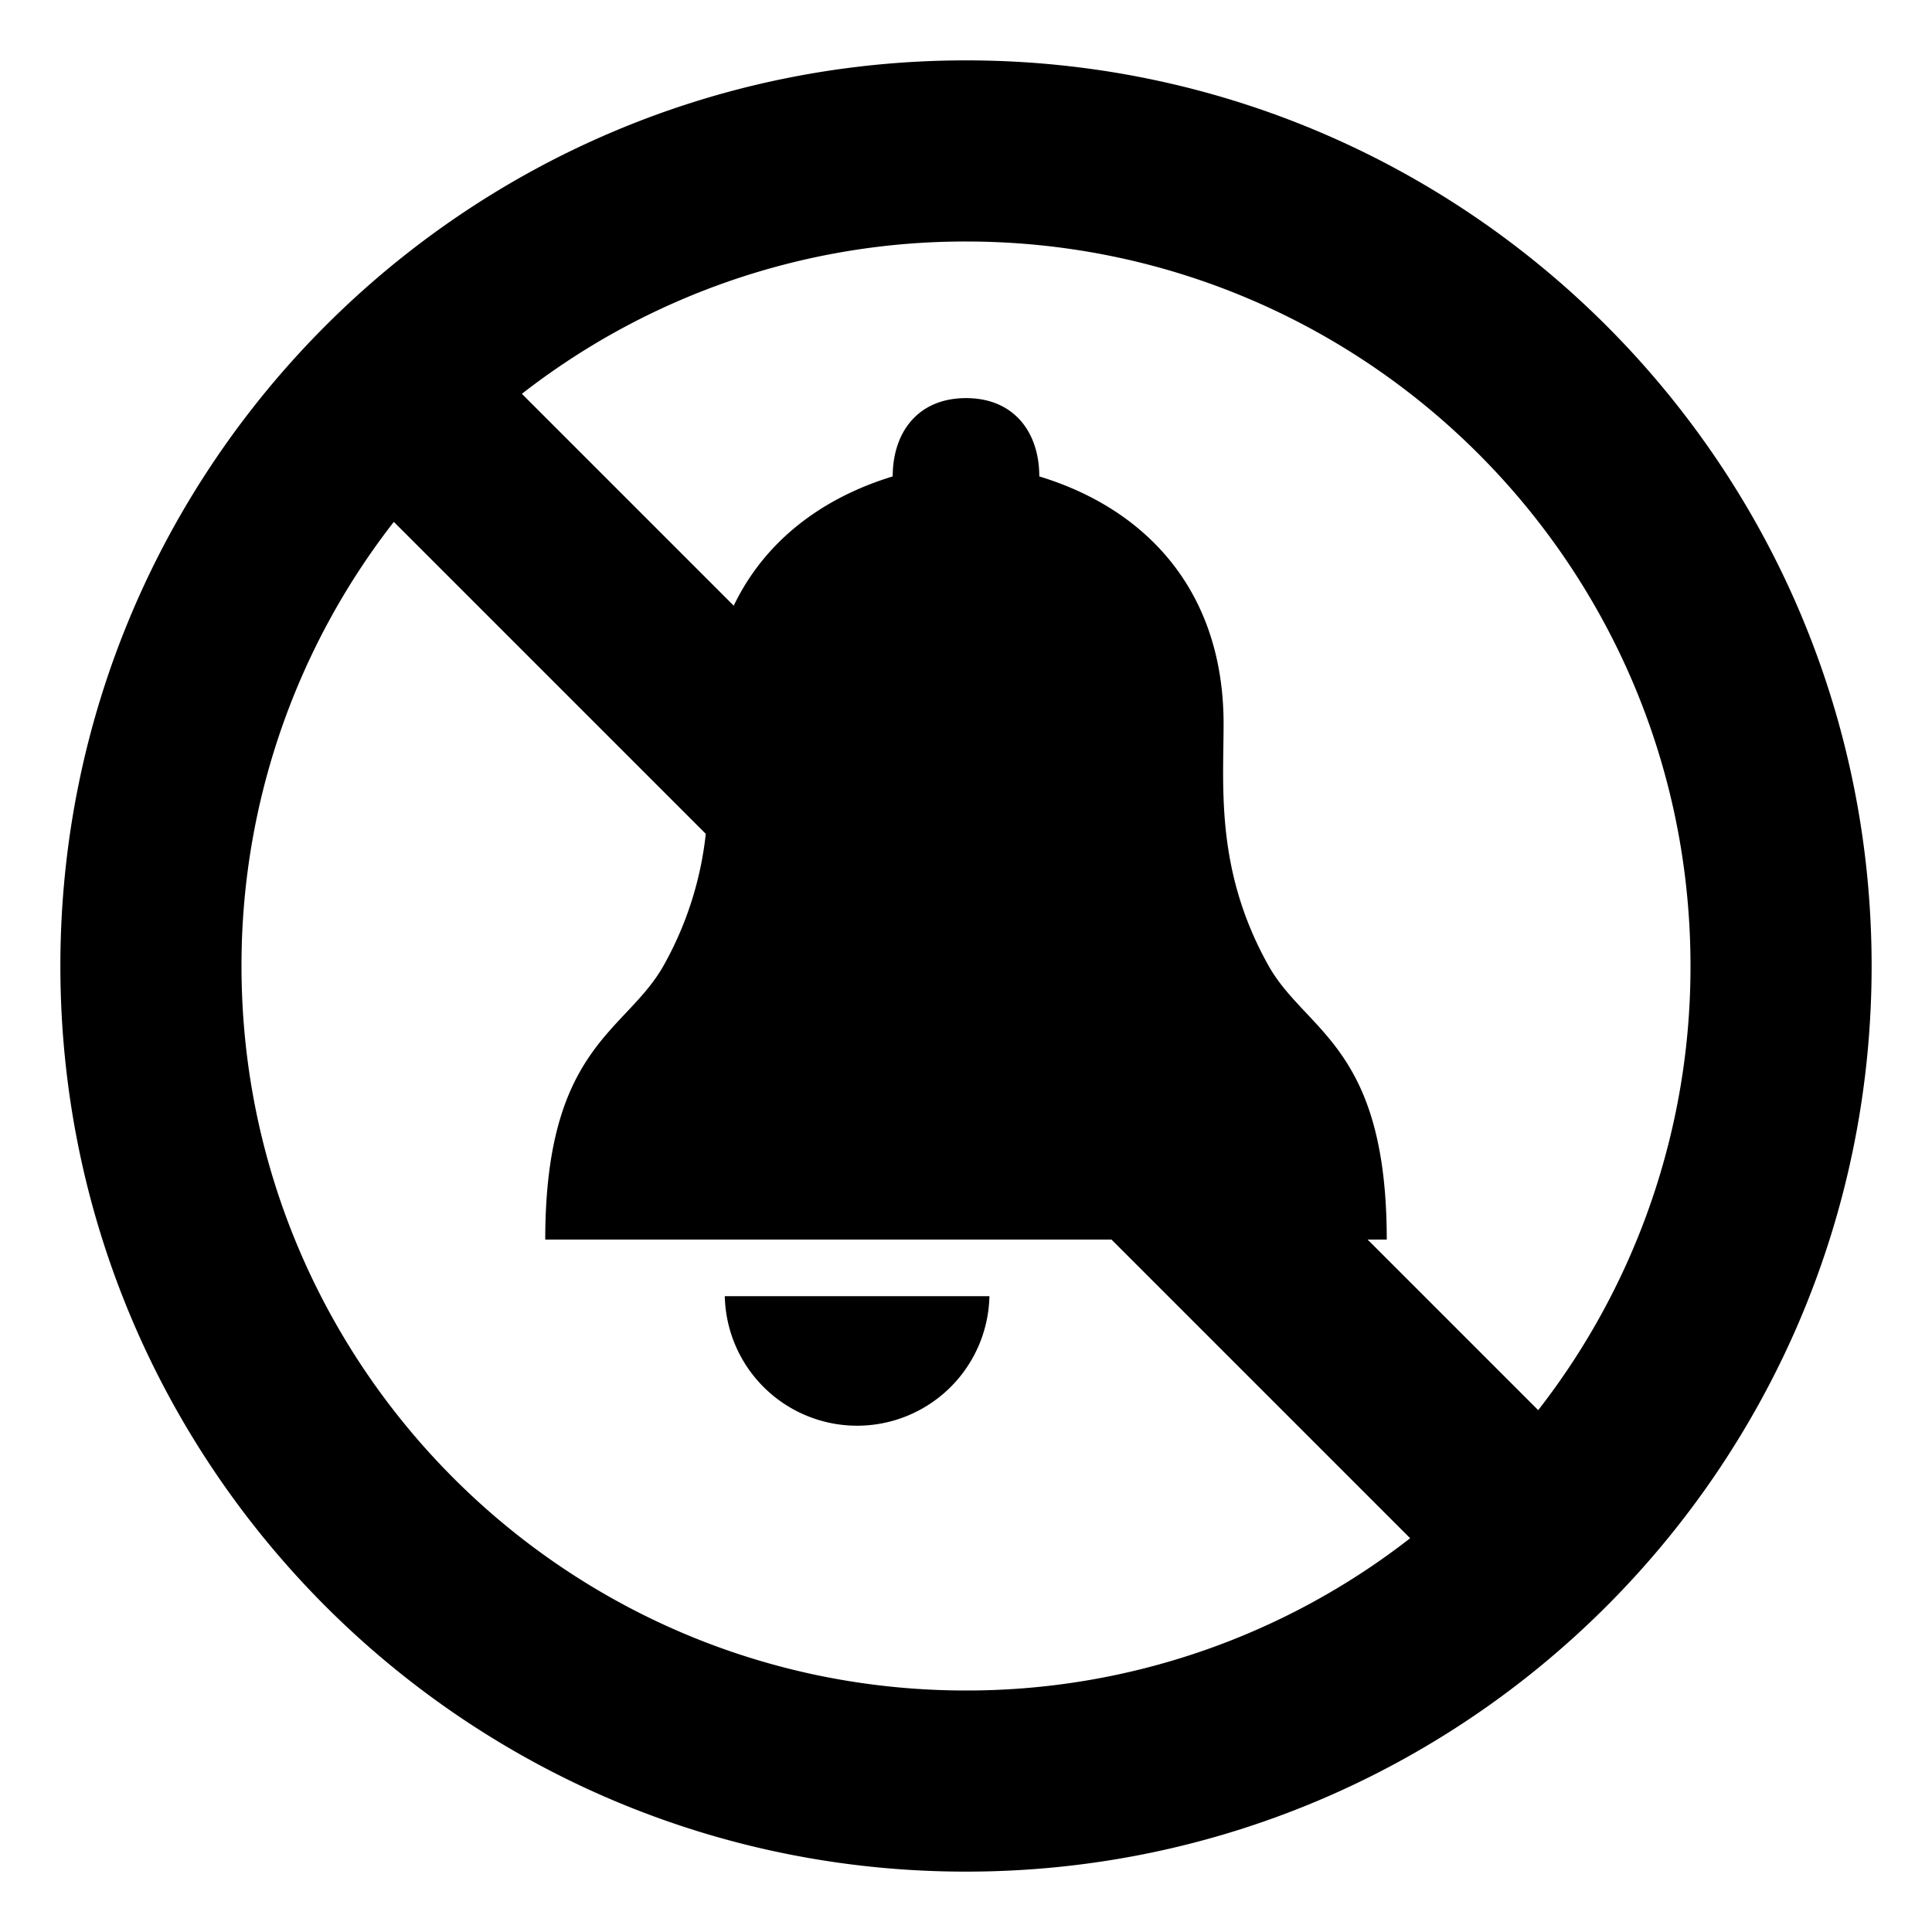 <?xml version="1.0" encoding="utf-8"?>
<svg width="800px" height="800px" viewBox="0 0 64 64" xmlns="http://www.w3.org/2000/svg" xmlns:xlink="http://www.w3.org/1999/xlink" aria-hidden="true" role="img" class="iconify iconify--emojione-monotone" preserveAspectRatio="xMidYMid meet"><path d="M32 2C15.432 2 2 15.432 2 32s13.432 30 30 30s30-13.432 30-30S48.568 2 32 2m24 30a23.89 23.89 0 0 1-5.045 14.713l-5.65-5.65h.633c0-6.426-2.686-6.865-3.928-9.094c-1.75-3.139-1.477-5.893-1.477-7.99c0-4.355-2.51-7.104-6.105-8.197c0-1.447-.824-2.594-2.426-2.594c-1.605 0-2.43 1.146-2.43 2.594c-2.358.718-4.244 2.152-5.266 4.282l-7.018-7.018A23.886 23.886 0 0 1 32 8c13.256 0 24 10.746 24 24M8 32a23.888 23.888 0 0 1 5.046-14.712L23.38 27.622a11.407 11.407 0 0 1-1.388 4.347c-1.242 2.229-3.93 2.668-3.93 9.094H36.82l9.893 9.893A23.895 23.895 0 0 1 32 56C18.746 56 8 45.256 8 32" fill="#000000"></path><path d="M24.01 42.938a4.384 4.384 0 0 0 8.766 0H24.01" fill="#000000"></path></svg>